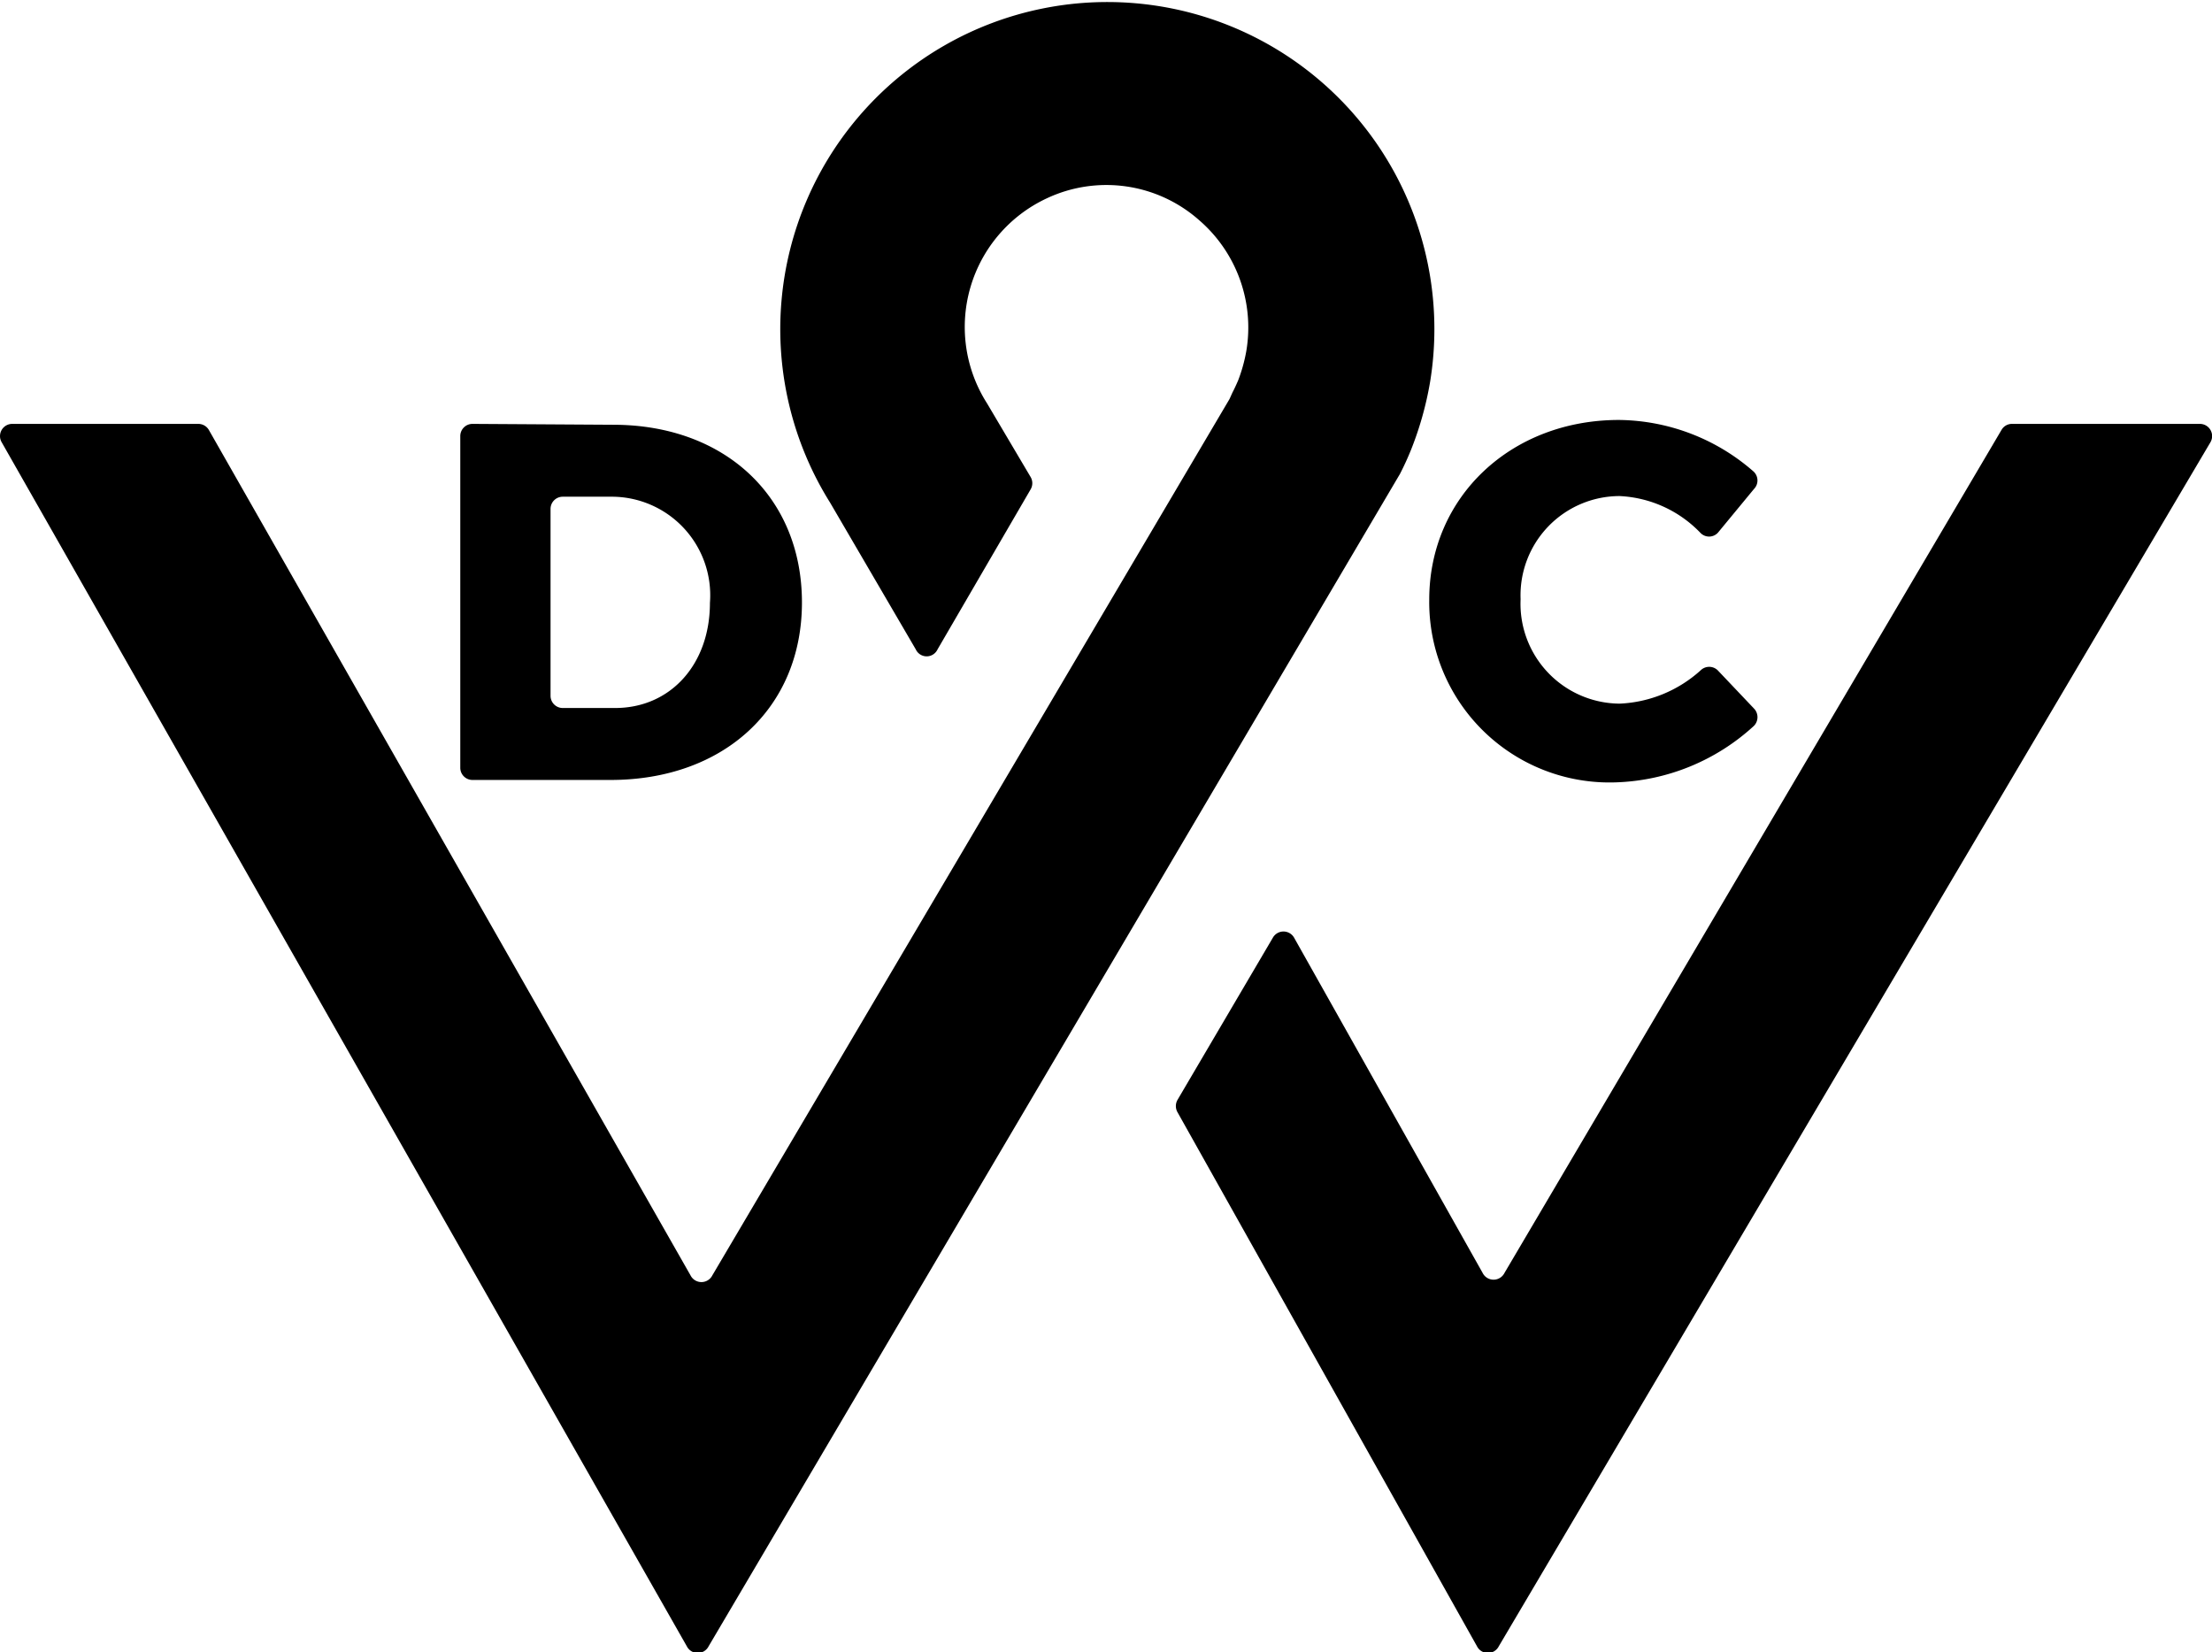 <svg xmlns="http://www.w3.org/2000/svg" viewBox="0 0 101.45 75.78">
  <g id="Layer_2" data-name="Layer 2">
    <g id="Layer_1-2" data-name="Layer 1">
      <g>
        <g>
          <path d="M59.35,43,68,58.38a.56.56,0,0,0,1,0L91.8,19.71a.55.55,0,0,1,.48-.27h8.61a.56.56,0,0,1,.49.84L68.74,75.5a.56.56,0,0,1-1,0L54,51a.57.57,0,0,1,0-.55L58.38,43A.56.56,0,0,1,59.35,43Z"/>
          <path d="M9.58,19.72,31.67,58.49a.56.56,0,0,0,1,0L56.39,18.3l.14-.31c.09-.17.17-.35.25-.53a7.24,7.24,0,0,0,.38-1.36,6.5,6.5,0,0,0-2.16-6,6.42,6.42,0,0,0-7-1,6.51,6.51,0,0,0-2.73,9.4l2,3.38a.56.56,0,0,1,0,.56L43,29.78a.55.55,0,0,1-1,0l-3.93-6.73a15,15,0,1,1,27.52-5.54,15.32,15.32,0,0,1-.88,3.13c-.15.37-.32.74-.5,1.09L32.5,75.5a.56.56,0,0,1-1,0L.07,20.27a.56.56,0,0,1,.49-.83H9.1A.56.56,0,0,1,9.58,19.72Z"/>
        </g>
        <path d="M28.12,19.48c5.12,0,8.66,3.3,8.66,8.15S33.19,35.77,28,35.77H21.67a.56.56,0,0,1-.56-.56V20a.56.56,0,0,1,.56-.56ZM25.25,31.91a.56.56,0,0,0,.56.56h2.4c2.54,0,4.35-2,4.35-4.82A4.52,4.52,0,0,0,28,22.78H25.81a.56.56,0,0,0-.56.56Z"/>
        <path d="M80.44,22.43l-1.65,2a.55.55,0,0,1-.81,0,5.49,5.49,0,0,0-3.7-1.68,4.55,4.55,0,0,0-4.54,4.73,4.58,4.58,0,0,0,4.54,4.79A5.92,5.92,0,0,0,78,30.74a.56.56,0,0,1,.78,0l1.66,1.75a.57.57,0,0,1,0,.8,9.82,9.82,0,0,1-6.33,2.59,8.27,8.27,0,0,1-8.56-8.38c0-4.71,3.75-8.24,8.7-8.24a9.51,9.51,0,0,1,6.18,2.37A.56.56,0,0,1,80.44,22.43Z"/>
      </g>
    </g>
  </g>
</svg>
